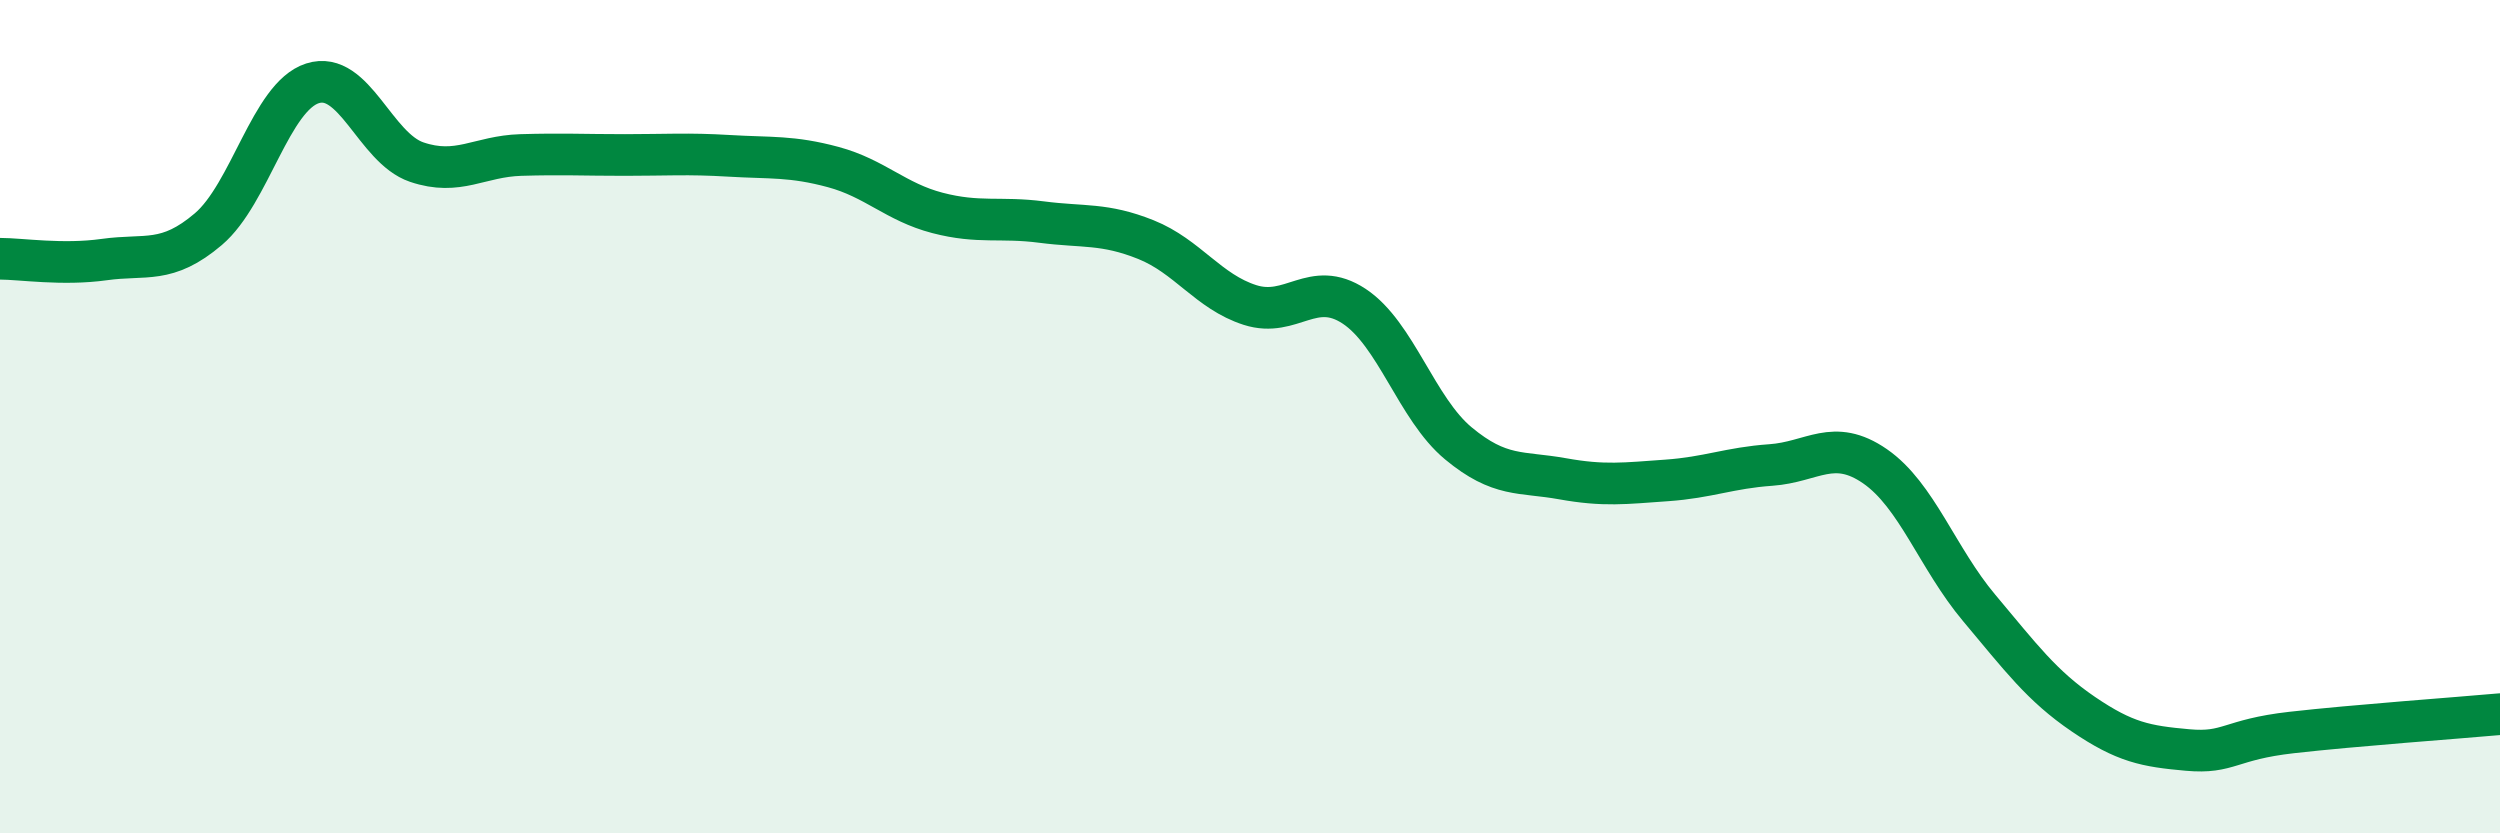 
    <svg width="60" height="20" viewBox="0 0 60 20" xmlns="http://www.w3.org/2000/svg">
      <path
        d="M 0,6.21 C 0.5,6.21 1.5,6.37 2.5,6.23 C 3.5,6.09 4,6.35 5,5.5 C 6,4.65 6.5,2.32 7.5,2 C 8.5,1.68 9,3.55 10,3.89 C 11,4.23 11.5,3.75 12.5,3.72 C 13.5,3.69 14,3.72 15,3.72 C 16,3.72 16.5,3.68 17.5,3.74 C 18.5,3.8 19,3.74 20,4.01 C 21,4.28 21.5,4.85 22.5,5.11 C 23.5,5.37 24,5.2 25,5.33 C 26,5.46 26.5,5.35 27.5,5.75 C 28.5,6.15 29,7 30,7.32 C 31,7.64 31.5,6.69 32.5,7.35 C 33.5,8.01 34,9.81 35,10.64 C 36,11.47 36.5,11.31 37.5,11.49 C 38.5,11.67 39,11.6 40,11.53 C 41,11.46 41.5,11.23 42.5,11.16 C 43.5,11.09 44,10.5 45,11.19 C 46,11.88 46.5,13.4 47.5,14.59 C 48.5,15.78 49,16.46 50,17.14 C 51,17.82 51.5,17.91 52.5,18 C 53.5,18.09 53.5,17.75 55,17.58 C 56.5,17.41 59,17.23 60,17.14L60 20L0 20Z"
        fill="#008740"
        opacity="0.1"
        stroke-linecap="round"
        stroke-linejoin="round"
      />
      <path
        d="M 0,6.21 C 0.5,6.21 1.5,6.37 2.5,6.23 C 3.5,6.09 4,6.35 5,5.5 C 6,4.65 6.5,2.32 7.5,2 C 8.5,1.68 9,3.55 10,3.89 C 11,4.23 11.5,3.75 12.5,3.72 C 13.5,3.69 14,3.72 15,3.72 C 16,3.72 16.5,3.68 17.5,3.74 C 18.5,3.8 19,3.74 20,4.01 C 21,4.28 21.5,4.85 22.5,5.11 C 23.5,5.37 24,5.2 25,5.33 C 26,5.46 26.5,5.35 27.5,5.75 C 28.5,6.15 29,7 30,7.32 C 31,7.64 31.5,6.69 32.5,7.35 C 33.5,8.01 34,9.81 35,10.64 C 36,11.47 36.5,11.31 37.5,11.49 C 38.5,11.67 39,11.6 40,11.53 C 41,11.46 41.5,11.23 42.5,11.16 C 43.5,11.09 44,10.5 45,11.19 C 46,11.88 46.5,13.4 47.5,14.59 C 48.5,15.78 49,16.46 50,17.14 C 51,17.82 51.5,17.91 52.5,18 C 53.5,18.09 53.5,17.75 55,17.58 C 56.5,17.41 59,17.23 60,17.14"
        stroke="#008740"
        stroke-width="1"
        fill="none"
        stroke-linecap="round"
        stroke-linejoin="round"
      />
    </svg>
  